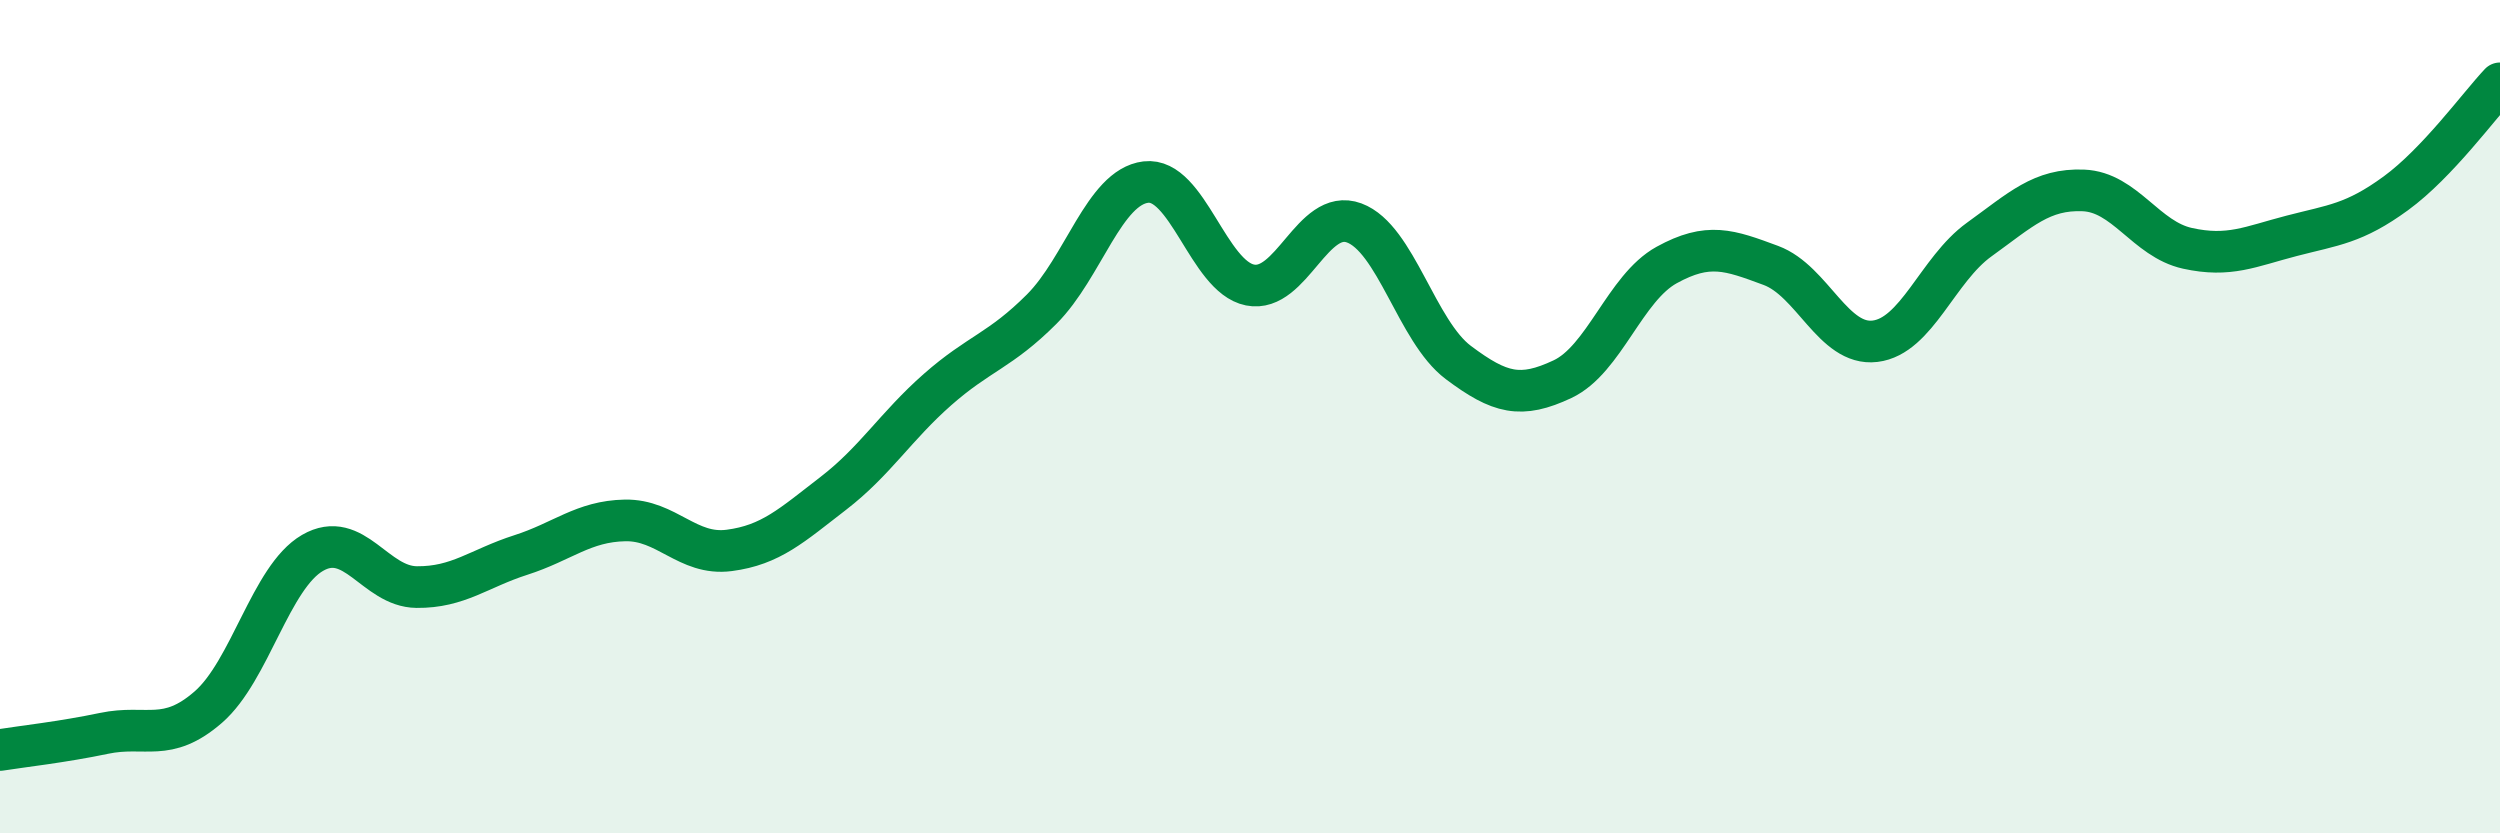 
    <svg width="60" height="20" viewBox="0 0 60 20" xmlns="http://www.w3.org/2000/svg">
      <path
        d="M 0,18 C 0.5,17.92 1.5,17.81 2.5,17.6 C 3.5,17.39 4,17.84 5,16.97 C 6,16.1 6.5,13.85 7.5,13.27 C 8.5,12.69 9,14.08 10,14.09 C 11,14.1 11.5,13.64 12.5,13.32 C 13.5,13 14,12.51 15,12.49 C 16,12.47 16.5,13.34 17.5,13.21 C 18.5,13.08 19,12.61 20,11.84 C 21,11.07 21.5,10.23 22.5,9.35 C 23.5,8.47 24,8.42 25,7.42 C 26,6.42 26.5,4.49 27.5,4.37 C 28.5,4.25 29,6.64 30,6.84 C 31,7.04 31.5,4.98 32.5,5.35 C 33.5,5.72 34,7.95 35,8.7 C 36,9.45 36.5,9.57 37.5,9.1 C 38.5,8.63 39,6.91 40,6.36 C 41,5.81 41.5,6 42.5,6.37 C 43.5,6.74 44,8.31 45,8.19 C 46,8.07 46.5,6.47 47.5,5.75 C 48.5,5.03 49,4.53 50,4.57 C 51,4.61 51.5,5.74 52.5,5.96 C 53.5,6.18 54,5.92 55,5.66 C 56,5.4 56.5,5.37 57.5,4.64 C 58.5,3.91 59.5,2.53 60,2L60 20L0 20Z"
        fill="#008740"
        opacity="0.1"
        stroke-linecap="round"
        stroke-linejoin="round"
      />
      <path
        d="M 0,18 C 0.5,17.92 1.5,17.81 2.5,17.6 C 3.5,17.39 4,17.84 5,16.97 C 6,16.1 6.5,13.85 7.5,13.27 C 8.5,12.69 9,14.08 10,14.09 C 11,14.1 11.5,13.64 12.5,13.32 C 13.5,13 14,12.51 15,12.49 C 16,12.47 16.5,13.34 17.5,13.21 C 18.5,13.08 19,12.61 20,11.84 C 21,11.07 21.5,10.23 22.5,9.35 C 23.5,8.47 24,8.42 25,7.42 C 26,6.42 26.5,4.49 27.5,4.37 C 28.5,4.25 29,6.64 30,6.84 C 31,7.04 31.5,4.98 32.5,5.35 C 33.5,5.72 34,7.95 35,8.7 C 36,9.45 36.5,9.57 37.5,9.1 C 38.5,8.63 39,6.91 40,6.36 C 41,5.81 41.5,6 42.5,6.37 C 43.5,6.74 44,8.31 45,8.19 C 46,8.07 46.5,6.47 47.5,5.75 C 48.5,5.03 49,4.53 50,4.57 C 51,4.61 51.5,5.74 52.5,5.96 C 53.5,6.18 54,5.92 55,5.66 C 56,5.4 56.5,5.37 57.5,4.64 C 58.5,3.91 59.5,2.53 60,2"
        stroke="#008740"
        stroke-width="1"
        fill="none"
        stroke-linecap="round"
        stroke-linejoin="round"
      />
    </svg>
  